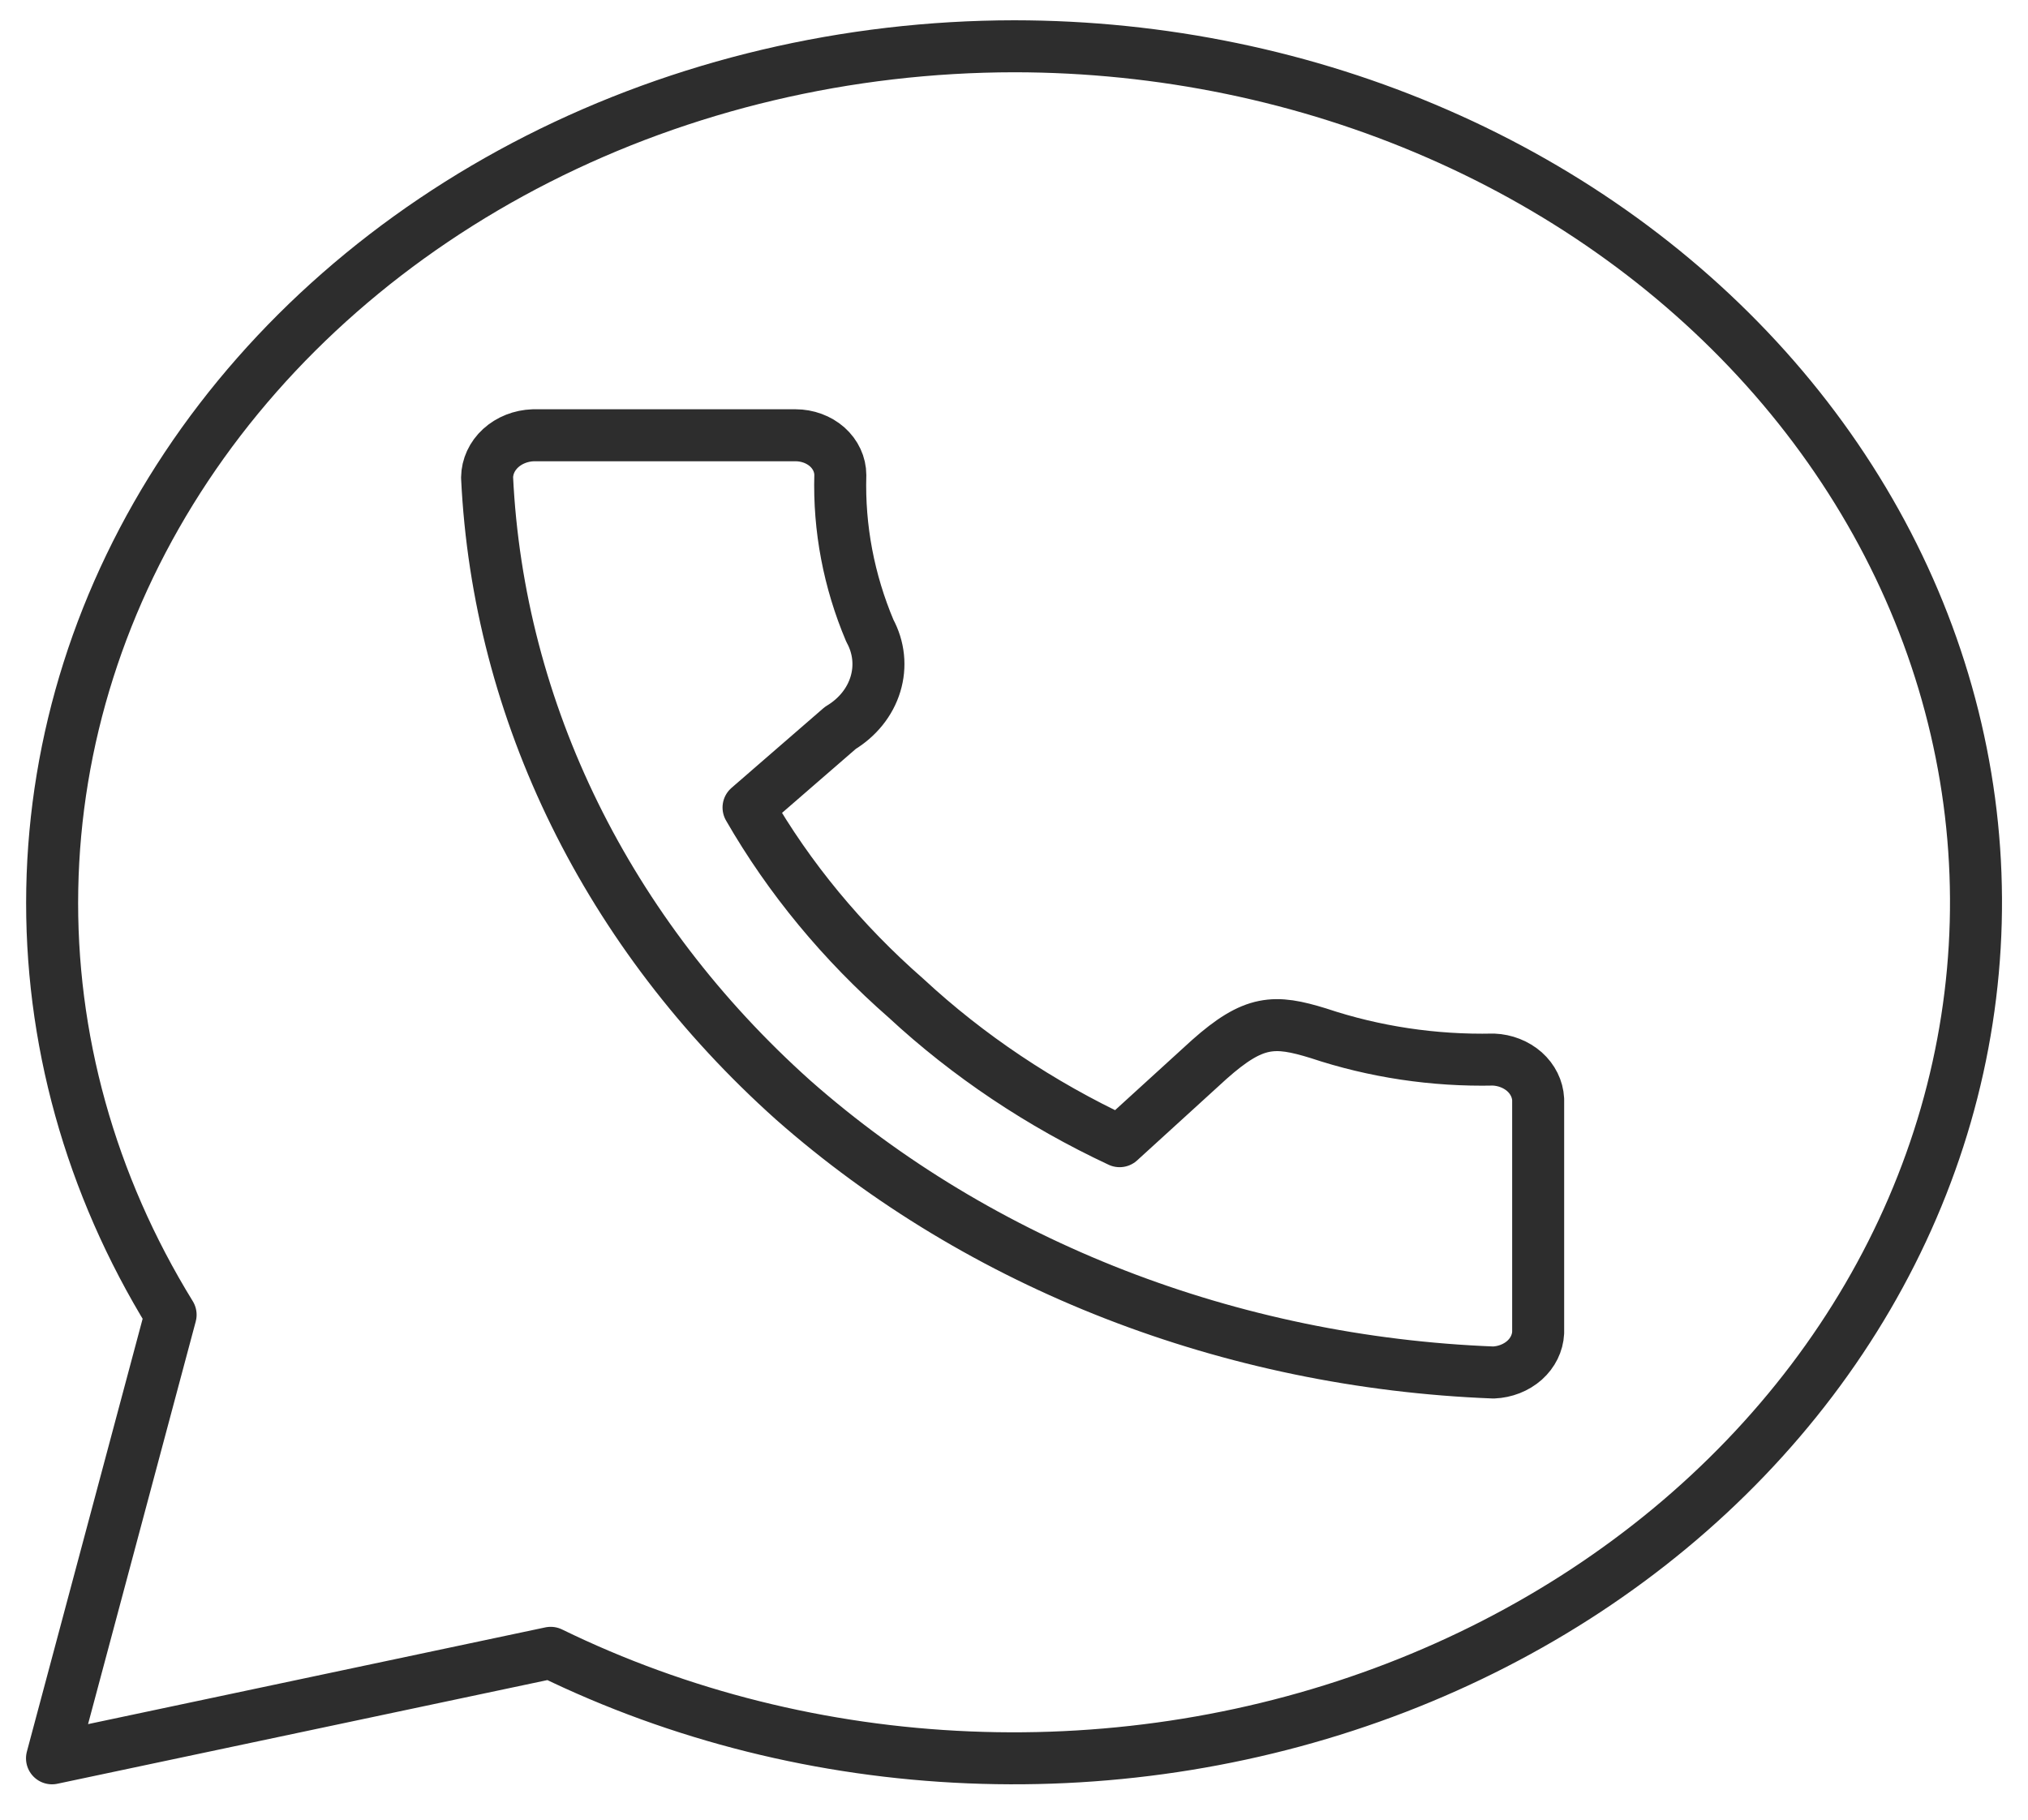 <?xml version="1.0" encoding="UTF-8"?> <svg xmlns="http://www.w3.org/2000/svg" width="39" height="35" viewBox="0 0 39 35" fill="none"> <path d="M19.508 0.89C16.293 0.893 13.134 1.64 10.342 3.058C7.55 4.477 5.221 6.517 3.584 8.978C1.947 11.44 1.058 14.238 1.005 17.098C0.952 19.958 1.736 22.78 3.281 25.289L1 33.82L10.59 31.791C13.063 32.998 15.814 33.686 18.632 33.802C21.451 33.919 24.261 33.461 26.85 32.463C29.439 31.465 31.737 29.954 33.568 28.045C35.4 26.136 36.717 23.88 37.419 21.45C38.12 19.019 38.188 16.477 37.616 14.02C37.045 11.562 35.849 9.253 34.121 7.269C32.393 5.285 30.178 3.679 27.645 2.574C25.113 1.468 22.329 0.892 19.508 0.89V0.89ZM10.254 8.372H15.299C15.527 8.372 15.746 8.453 15.908 8.596C16.069 8.74 16.16 8.935 16.16 9.138C16.131 10.159 16.324 11.176 16.728 12.132C16.902 12.452 16.94 12.817 16.835 13.161C16.731 13.504 16.491 13.802 16.16 14.001L14.395 15.532C15.177 16.892 16.201 18.13 17.425 19.201C18.619 20.308 20.005 21.236 21.531 21.95L23.253 20.38C24.114 19.614 24.51 19.614 25.354 19.874C26.429 20.233 27.572 20.405 28.72 20.38C28.944 20.389 29.157 20.473 29.317 20.614C29.476 20.756 29.57 20.946 29.58 21.146V25.633C29.57 25.833 29.476 26.023 29.317 26.165C29.157 26.306 28.944 26.39 28.72 26.399C23.656 26.203 18.855 24.335 15.256 21.161C11.682 17.962 9.582 13.69 9.367 9.184C9.37 8.973 9.463 8.771 9.628 8.62C9.793 8.469 10.017 8.38 10.254 8.372V8.372Z" stroke="#2D2D2D" stroke-linecap="round" stroke-linejoin="round"></path> </svg> 